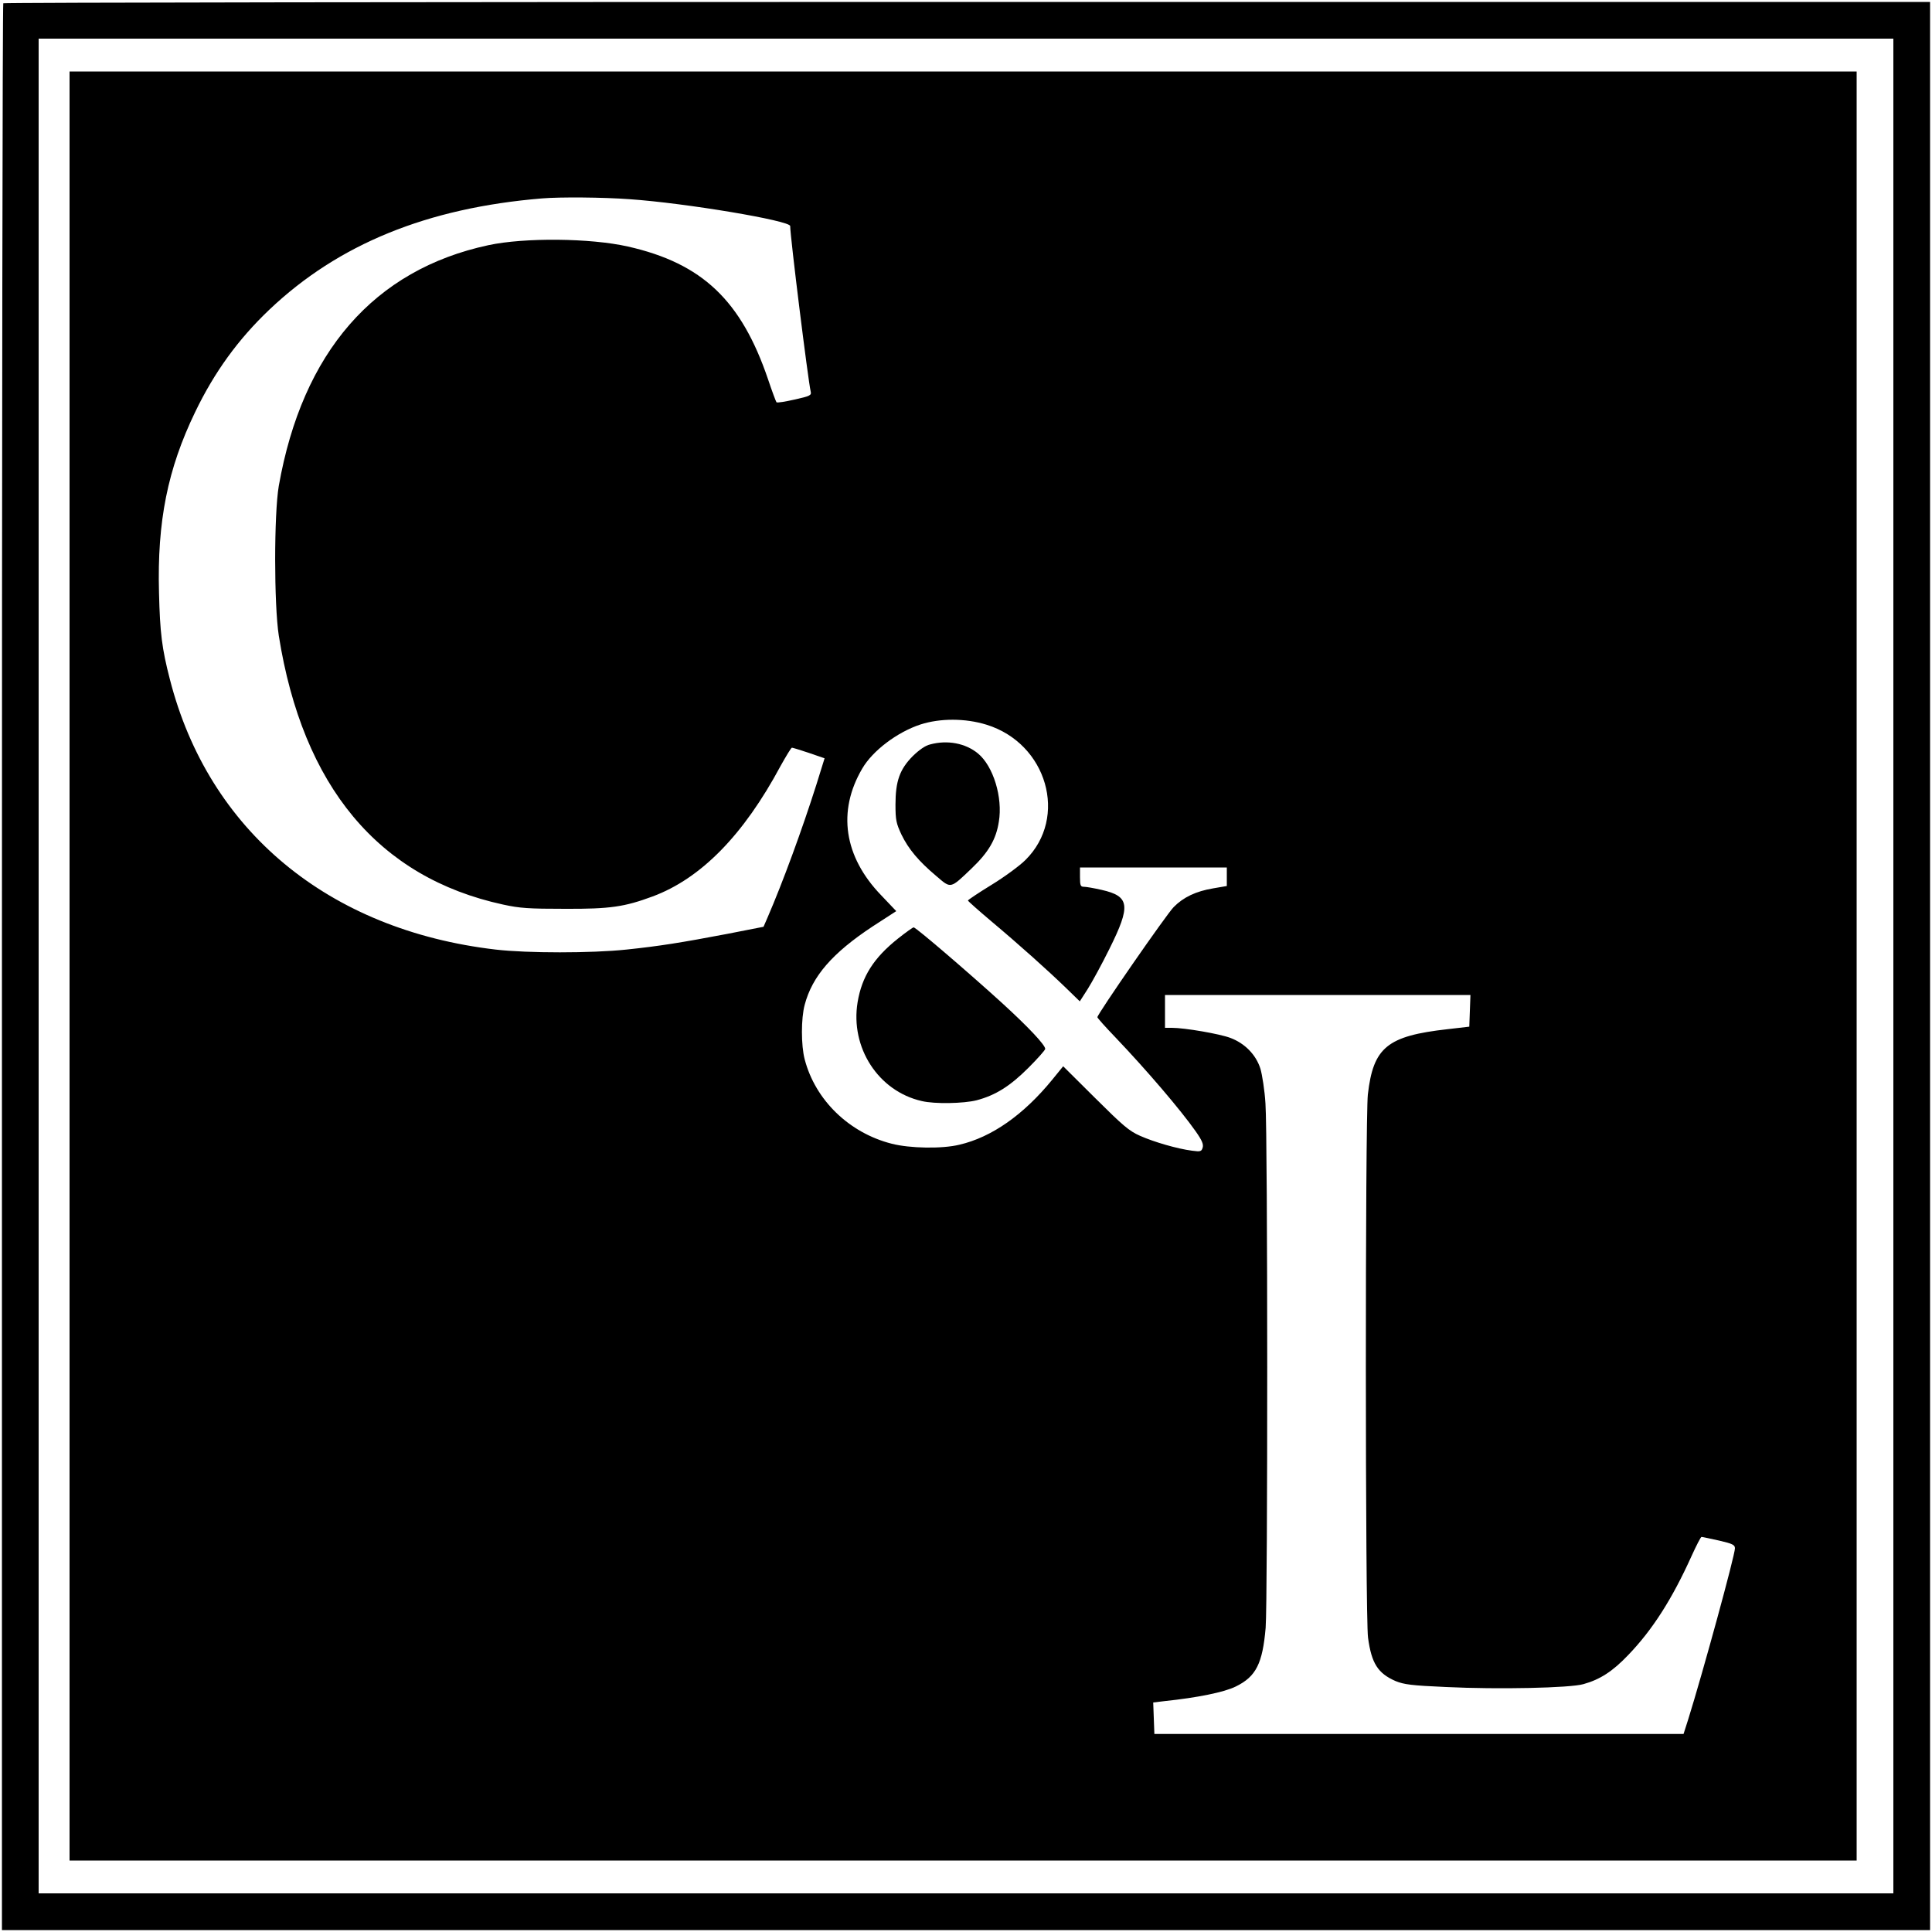 <?xml version="1.0" standalone="no"?>
<!DOCTYPE svg PUBLIC "-//W3C//DTD SVG 20010904//EN"
 "http://www.w3.org/TR/2001/REC-SVG-20010904/DTD/svg10.dtd">
<svg version="1.0" xmlns="http://www.w3.org/2000/svg"
 width="1000pt" height="1000pt" viewBox="0 0 1000 1000"
 preserveAspectRatio="xMidYMid meet">
<g transform="translate(0,1000) scale(0.1,-0.1)"
fill="#000000" stroke="none">
<path d="M17 9983 c-4 -3 -7 -2249 -7 -4990 l0 -4983 4990 0 4990 0 0 4990 0
4990 -4983 0 c-2741 0 -4987 -3 -4990 -7z m9783 -4983 l0 -4800 -4800 0 -4800
0 0 4800 0 4800 4800 0 4800 0 0 -4800z"/>
<path d="M360 5000 l0 -4630 4625 0 4625 0 0 4630 0 4630 -4625 0 -4625 0 0
-4630z m2898 3969 c291 -20 832 -111 832 -139 0 -55 93 -802 106 -856 5 -20
-2 -24 -83 -42 -48 -11 -91 -18 -94 -14 -3 4 -23 57 -43 117 -139 410 -341
602 -726 689 -195 44 -535 47 -722 7 -592 -127 -963 -554 -1085 -1246 -25
-146 -25 -613 0 -775 124 -781 516 -1252 1161 -1392 87 -19 132 -22 321 -22
233 -1 307 10 453 64 250 93 470 317 662 675 29 52 55 95 59 95 4 0 43 -12 88
-27 l81 -28 -42 -135 c-75 -236 -174 -506 -254 -691 l-20 -46 -189 -37 c-237
-45 -349 -63 -521 -81 -180 -19 -512 -19 -676 0 -867 101 -1487 616 -1687
1400 -41 158 -51 240 -56 447 -10 370 45 641 187 935 100 208 224 378 384 530
358 340 818 527 1411 576 94 8 317 6 453 -4z m1848 -2720 c314 -97 424 -480
202 -700 -30 -30 -109 -88 -176 -129 -67 -41 -122 -78 -122 -81 0 -3 53 -50
118 -105 149 -125 297 -258 389 -347 l72 -70 41 64 c22 35 73 128 112 207 112
225 106 273 -40 306 -39 9 -80 16 -91 16 -18 0 -21 6 -21 50 l0 50 380 0 380
0 0 -48 0 -48 -70 -12 c-90 -15 -155 -46 -205 -97 -37 -37 -395 -554 -395
-570 0 -4 42 -51 93 -104 163 -171 338 -376 416 -487 33 -47 41 -67 36 -84 -6
-20 -11 -22 -55 -16 -77 10 -197 45 -269 77 -57 25 -89 53 -232 195 l-166 165
-57 -70 c-149 -182 -313 -297 -480 -336 -90 -22 -256 -19 -350 5 -221 56 -396
226 -451 437 -19 72 -19 212 0 282 39 148 143 268 352 406 l122 79 -78 82
c-193 200 -228 435 -98 656 54 93 182 189 301 228 102 33 232 33 342 -1z
m2502 -1481 l-3 -82 -112 -13 c-313 -35 -385 -94 -413 -338 -14 -128 -14
-2708 1 -2812 18 -133 51 -184 142 -224 45 -18 81 -23 262 -31 271 -13 642 -5
711 15 86 24 151 66 232 151 126 131 227 290 327 511 25 55 48 100 52 100 5 0
45 -9 91 -19 69 -16 82 -22 82 -40 0 -36 -165 -639 -242 -886 l-24 -75 -1369
0 -1370 0 -3 82 -3 81 58 7 c171 18 310 46 370 76 104 51 138 118 154 304 11
142 11 2551 -1 2713 -4 68 -17 149 -26 180 -23 73 -81 132 -156 160 -56 21
-236 52 -302 52 l-36 0 0 85 0 85 790 0 791 0 -3 -82z"/>
<path d="M4815 6147 c-26 -6 -57 -28 -91 -61 -67 -68 -89 -129 -89 -251 0 -80
4 -97 31 -155 36 -74 88 -137 181 -215 76 -65 70 -67 182 40 88 84 127 151
141 242 21 126 -29 288 -108 353 -64 53 -158 71 -247 47z"/>
<path d="M4648 5142 c-126 -100 -187 -197 -209 -329 -39 -235 107 -461 332
-512 66 -16 217 -13 284 4 98 26 173 73 268 168 48 48 87 92 87 98 0 20 -86
112 -224 238 -167 152 -445 391 -457 391 -4 0 -41 -26 -81 -58z"/>
</g>
</svg>
